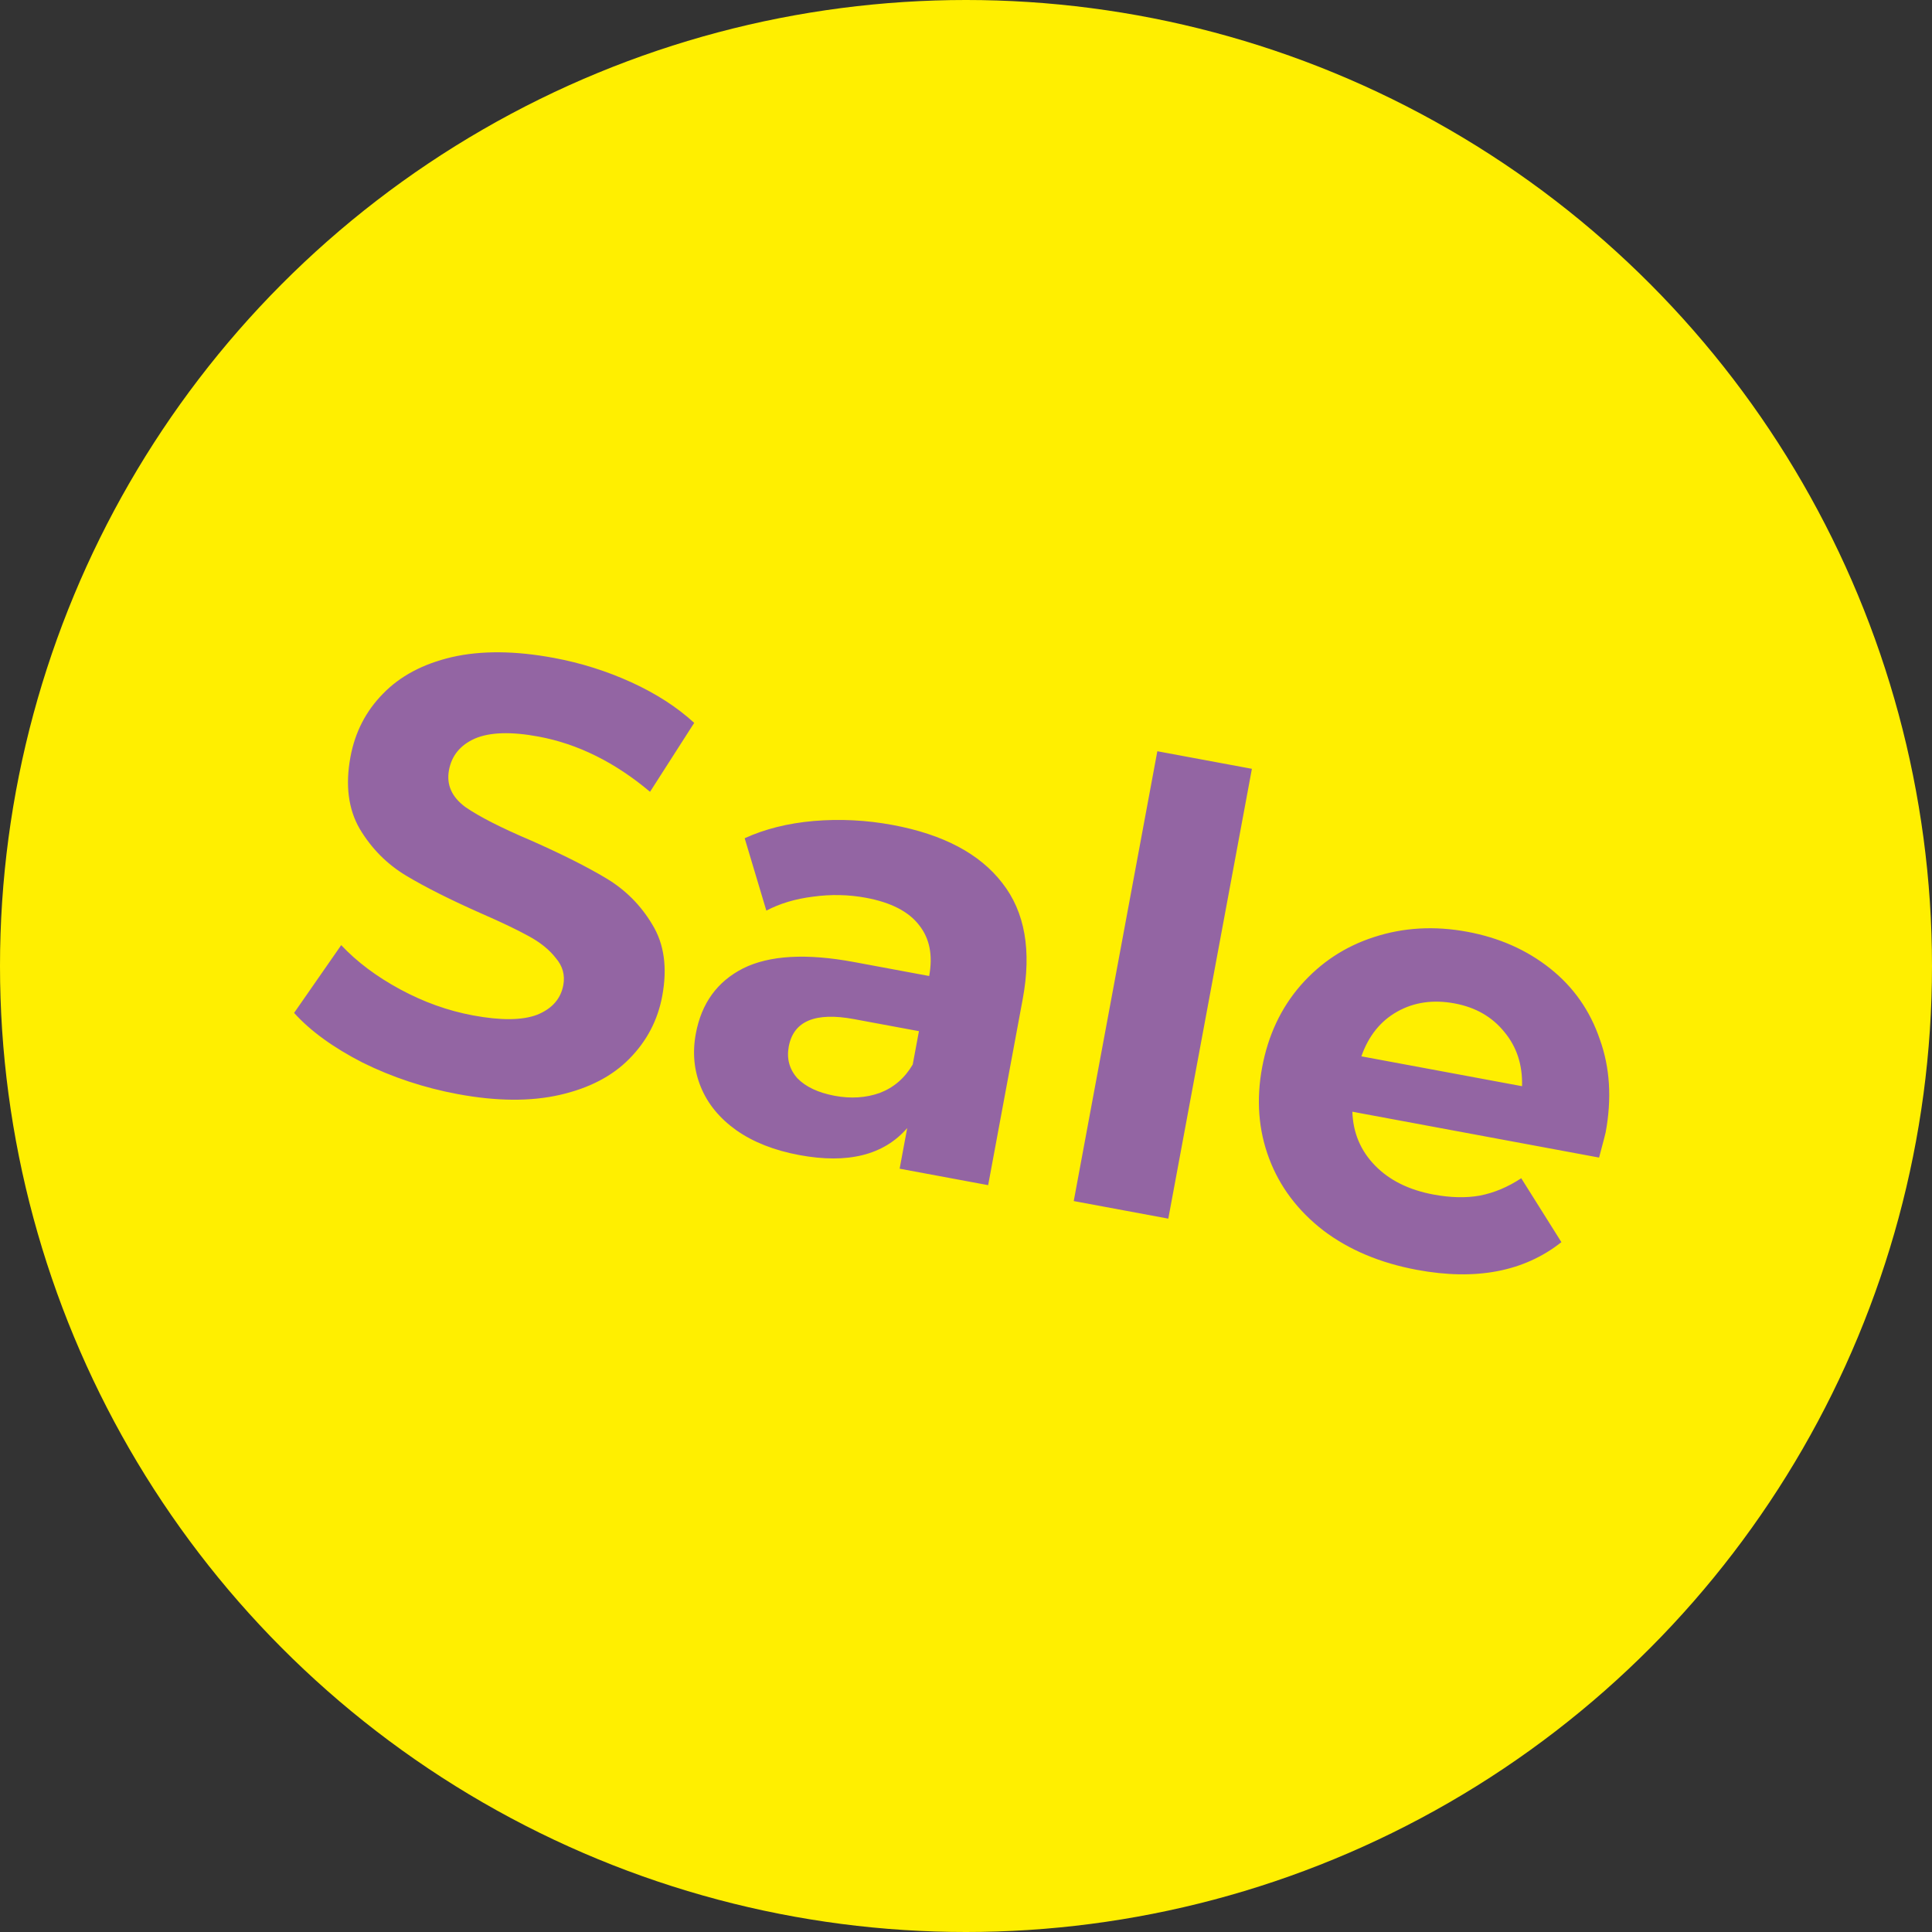 <?xml version="1.0" encoding="UTF-8"?> <svg xmlns="http://www.w3.org/2000/svg" width="94" height="94" viewBox="0 0 94 94" fill="none"><rect x="0" y="0" width="94" height="94" fill="#333333" stroke="none"/> <circle cx="47" cy="47" r="47" fill="#FFEF00"></circle> <path d="M22.272 53.233C20.64 52.929 19.097 52.419 17.643 51.701C16.213 50.968 15.102 50.161 14.309 49.282L16.601 45.985C17.365 46.798 18.32 47.514 19.466 48.134C20.612 48.754 21.795 49.177 23.014 49.404C24.37 49.656 25.41 49.646 26.132 49.373C26.857 49.081 27.282 48.6 27.407 47.932C27.498 47.44 27.376 47.001 27.041 46.613C26.73 46.209 26.288 45.852 25.715 45.542C25.161 45.236 24.395 44.87 23.417 44.444C21.913 43.778 20.695 43.165 19.761 42.605C18.828 42.045 18.074 41.285 17.5 40.324C16.946 39.366 16.796 38.199 17.052 36.823C17.275 35.623 17.8 34.602 18.628 33.759C19.46 32.897 20.578 32.301 21.982 31.972C23.405 31.646 25.06 31.659 26.948 32.01C28.266 32.255 29.524 32.651 30.724 33.2C31.924 33.748 32.941 34.405 33.776 35.171L31.627 38.525C29.92 37.089 28.113 36.193 26.206 35.839C24.869 35.59 23.836 35.622 23.106 35.934C22.397 36.25 21.976 36.762 21.845 37.469C21.713 38.177 21.978 38.776 22.64 39.265C23.325 39.738 24.394 40.282 25.846 40.898C27.349 41.564 28.568 42.177 29.501 42.737C30.434 43.297 31.18 44.046 31.738 44.984C32.316 45.925 32.477 47.084 32.221 48.46C32.002 49.64 31.467 50.66 30.615 51.519C29.787 52.361 28.662 52.946 27.238 53.271C25.815 53.596 24.159 53.584 22.272 53.233ZM43.431 40.139C45.889 40.596 47.667 41.536 48.765 42.961C49.867 44.366 50.199 46.248 49.76 48.608L48.078 57.663L43.771 56.862L44.139 54.886C42.999 56.2 41.25 56.638 38.89 56.199C37.671 55.973 36.648 55.569 35.82 54.988C35.012 54.41 34.439 53.714 34.103 52.899C33.766 52.084 33.683 51.214 33.855 50.29C34.129 48.815 34.895 47.757 36.154 47.116C37.432 46.479 39.231 46.376 41.551 46.807L45.208 47.487C45.395 46.484 45.233 45.661 44.722 45.017C44.214 44.353 43.351 43.907 42.132 43.681C41.287 43.524 40.425 43.506 39.548 43.628C38.695 43.734 37.941 43.96 37.286 44.306L36.232 40.784C37.211 40.335 38.331 40.055 39.592 39.944C40.873 39.836 42.153 39.901 43.431 40.139ZM40.616 53.316C41.403 53.462 42.133 53.415 42.809 53.174C43.488 52.914 44.021 52.454 44.408 51.793L44.71 50.171L41.554 49.585C39.666 49.234 38.607 49.678 38.377 50.917C38.267 51.507 38.406 52.02 38.792 52.458C39.202 52.88 39.81 53.166 40.616 53.316ZM56.309 36.551L60.91 37.406L56.843 59.292L52.242 58.437L56.309 36.551ZM78.121 55.099C78.11 55.158 78.004 55.565 77.802 56.321L65.798 54.09C65.831 55.114 66.198 55.985 66.898 56.705C67.599 57.425 68.548 57.897 69.748 58.12C70.574 58.273 71.323 58.291 71.996 58.172C72.693 58.037 73.365 57.755 74.015 57.326L75.969 60.436C74.157 61.869 71.816 62.318 68.945 61.785C67.155 61.452 65.636 60.814 64.388 59.87C63.143 58.906 62.262 57.736 61.745 56.358C61.228 54.98 61.116 53.505 61.408 51.932C61.697 50.379 62.32 49.05 63.278 47.946C64.259 46.827 65.452 46.042 66.858 45.591C68.288 45.124 69.799 45.039 71.391 45.335C72.945 45.624 74.289 46.219 75.423 47.122C76.557 48.024 77.361 49.17 77.835 50.56C78.332 51.934 78.428 53.447 78.121 55.099ZM70.774 48.821C69.732 48.627 68.802 48.76 67.985 49.218C67.167 49.676 66.585 50.402 66.237 51.395L74.054 52.848C74.083 51.816 73.798 50.939 73.2 50.218C72.605 49.477 71.797 49.011 70.774 48.821Z" fill="#9365A3"></path> </svg> 